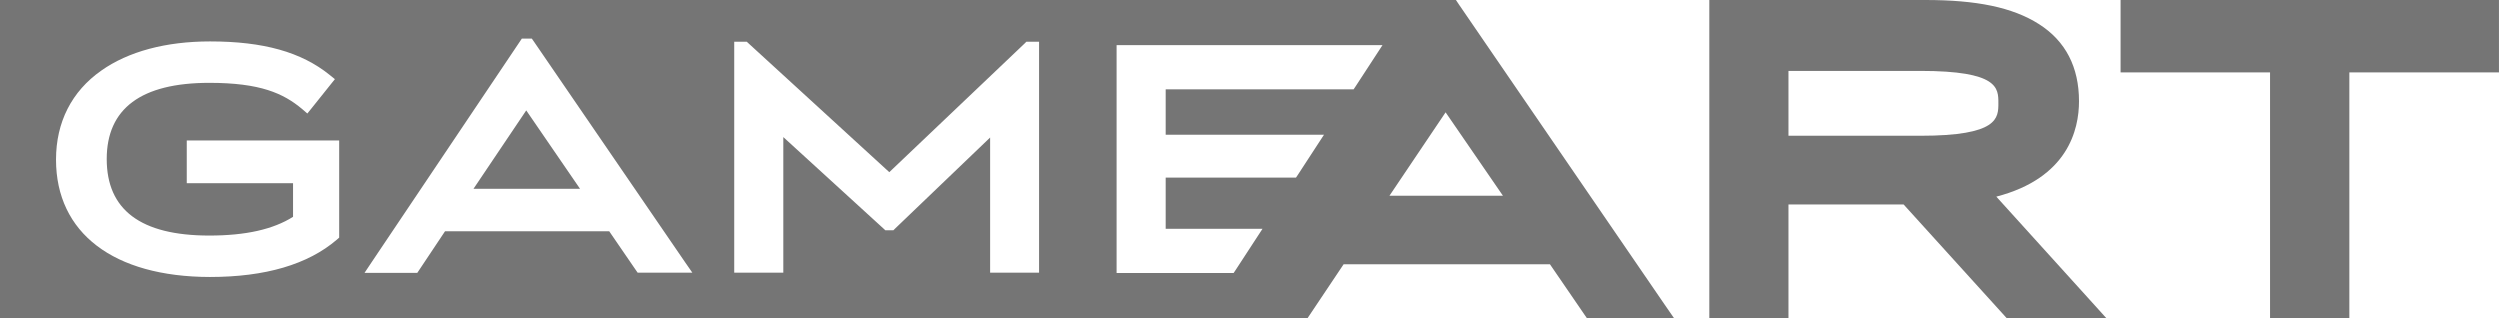 <svg width="1696" height="216" viewBox="0 0 1696 216" fill="none" xmlns="http://www.w3.org/2000/svg">
<g clip-path="url(#clip0_202_2)">
<path d="M321.2 128.1H393.5L357 74.9L321.2 128.1Z" fill="#757575"/>
<path d="M989.7 3L987.7 0H0V215.9H887L911.5 179.3H1051.5L1074.8 213.3L1076.6 215.9H1135.7L1129.2 206.5L989.7 3ZM230.1 100V161.2L228.5 162.6C208.9 179.4 180 187.9 142.4 187.9C77.1 187.8 38 158.1 38 108.3C38 82.9 48.6 62 68.7 47.9C87.1 34.9 112.6 28.1 142.5 28.1C178.7 28.1 204.4 35.3 223.6 50.8L227.2 53.7L224.3 57.3L211.5 73.3L208.5 77L204.9 73.9C192.2 63.3 176.6 56.2 142 56.2C95.8 56.2 72.4 73.6 72.4 107.9C72.4 142.2 95.2 159.8 142 159.8C166.7 159.8 185.3 155.6 198.8 147.1V124.3H126.7V95.3H230.1V100ZM460.9 185H432.6L431.2 183L413.3 156.9H301.9L284.5 183L283.1 185.1H247.3L252.1 177.9L352.6 28.3L354 26.2H360.8L362.2 28.2L464.7 177.8L469.7 185H460.9ZM704.9 32.9V185H671.7V93.3L607.4 154.9L606.1 156.2H600.6L599.3 155L531.4 93V185H498.1V28.3H506.6L507.9 29.5L603.3 116.8L695 29.6L696.3 28.3H704.9V32.9ZM933.2 37.8L919.7 58.5L918.3 60.6H790.8V91.4H898.2L893.5 98.6L880.6 118.4L879.2 120.5H790.8V155.2H856.5L851.8 162.4L838.3 183.1L836.9 185.2H757.5V30.6H937.9L933.2 37.8ZM942.6 132.8L980.7 76.2L1019.6 132.8H942.6Z" fill="#757575"/>
<path d="M1689.1 0H1444.8H1438.6V6.2V42.9V49.1H1444.8H1540V209.7V215.9H1546.2H1587.6H1593.8V209.7V49.1H1689.1H1695.3V42.9V6.2V0H1689.1Z" fill="#757575"/>
<path d="M1354.3 133.4C1402.8 120.8 1410.4 88 1410.4 68.7C1410.4 45.5 1401.3 27.9 1383.3 16.4C1365.3 4.9 1340.7 0 1306.2 0H1159.6V215.9H1213.3V138.7H1291.4L1359.6 213.9L1361.4 215.9H1429L1419.6 205.5L1354.3 133.4ZM1302.7 92.1H1213.3V48.1H1302.7C1355.7 48.1 1355.7 59.7 1355.7 69.9C1355.7 80.1 1355.7 92.1 1302.8 92.1H1302.7Z" fill="#757575"/>
</g>
<defs>
<clipPath id="clip0_202_2">
<rect width="1695.3" height="215.9" fill="white"/>
</clipPath>
</defs>
</svg>
